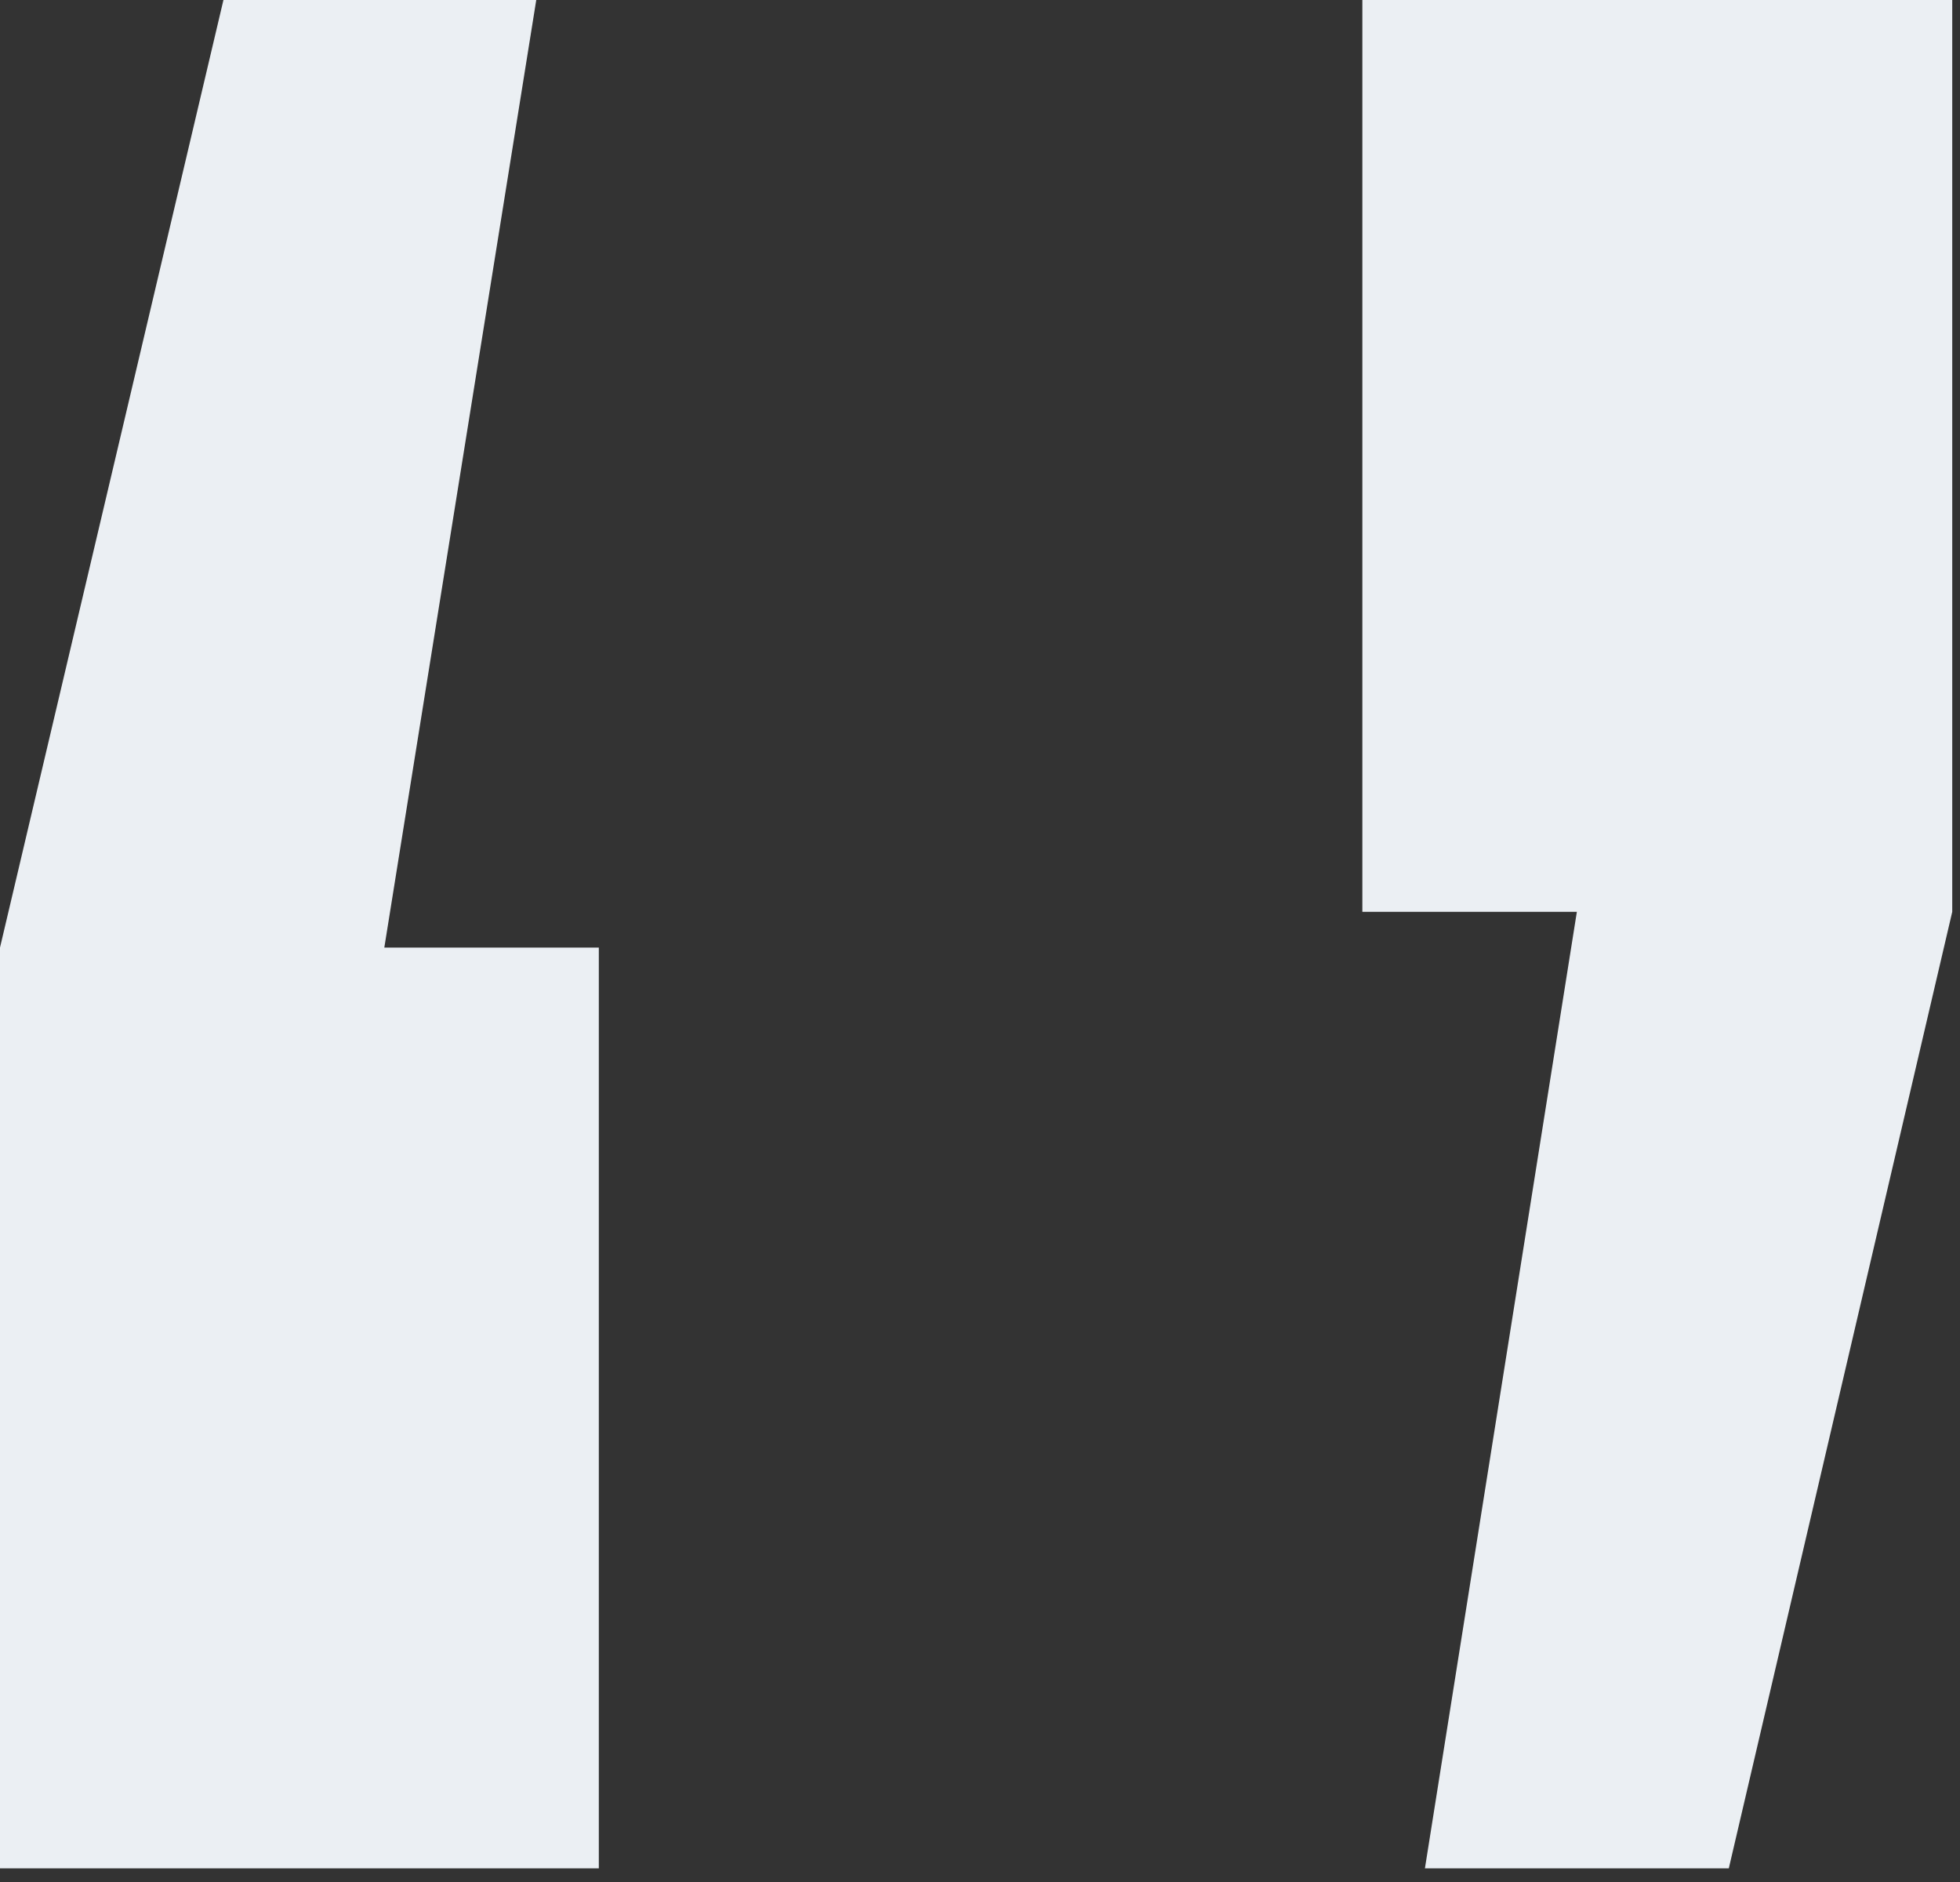 <svg width="25" height="24" viewBox="0 0 25 24" fill="none" xmlns="http://www.w3.org/2000/svg">
<rect x="0" y="0" width="25" height="24" fill="#333333" stroke="none"/>
<path d="M6.84 0L4.902 12.084H7.638V23.826H0V12.084L2.85 0H6.84Z" fill="#EBEFF3"/>
<path d="M18.175 23.826L20.113 11.628H17.377V0H24.901V11.628L22.051 23.826H18.175Z" fill="#EBEFF3"/>
</svg>
